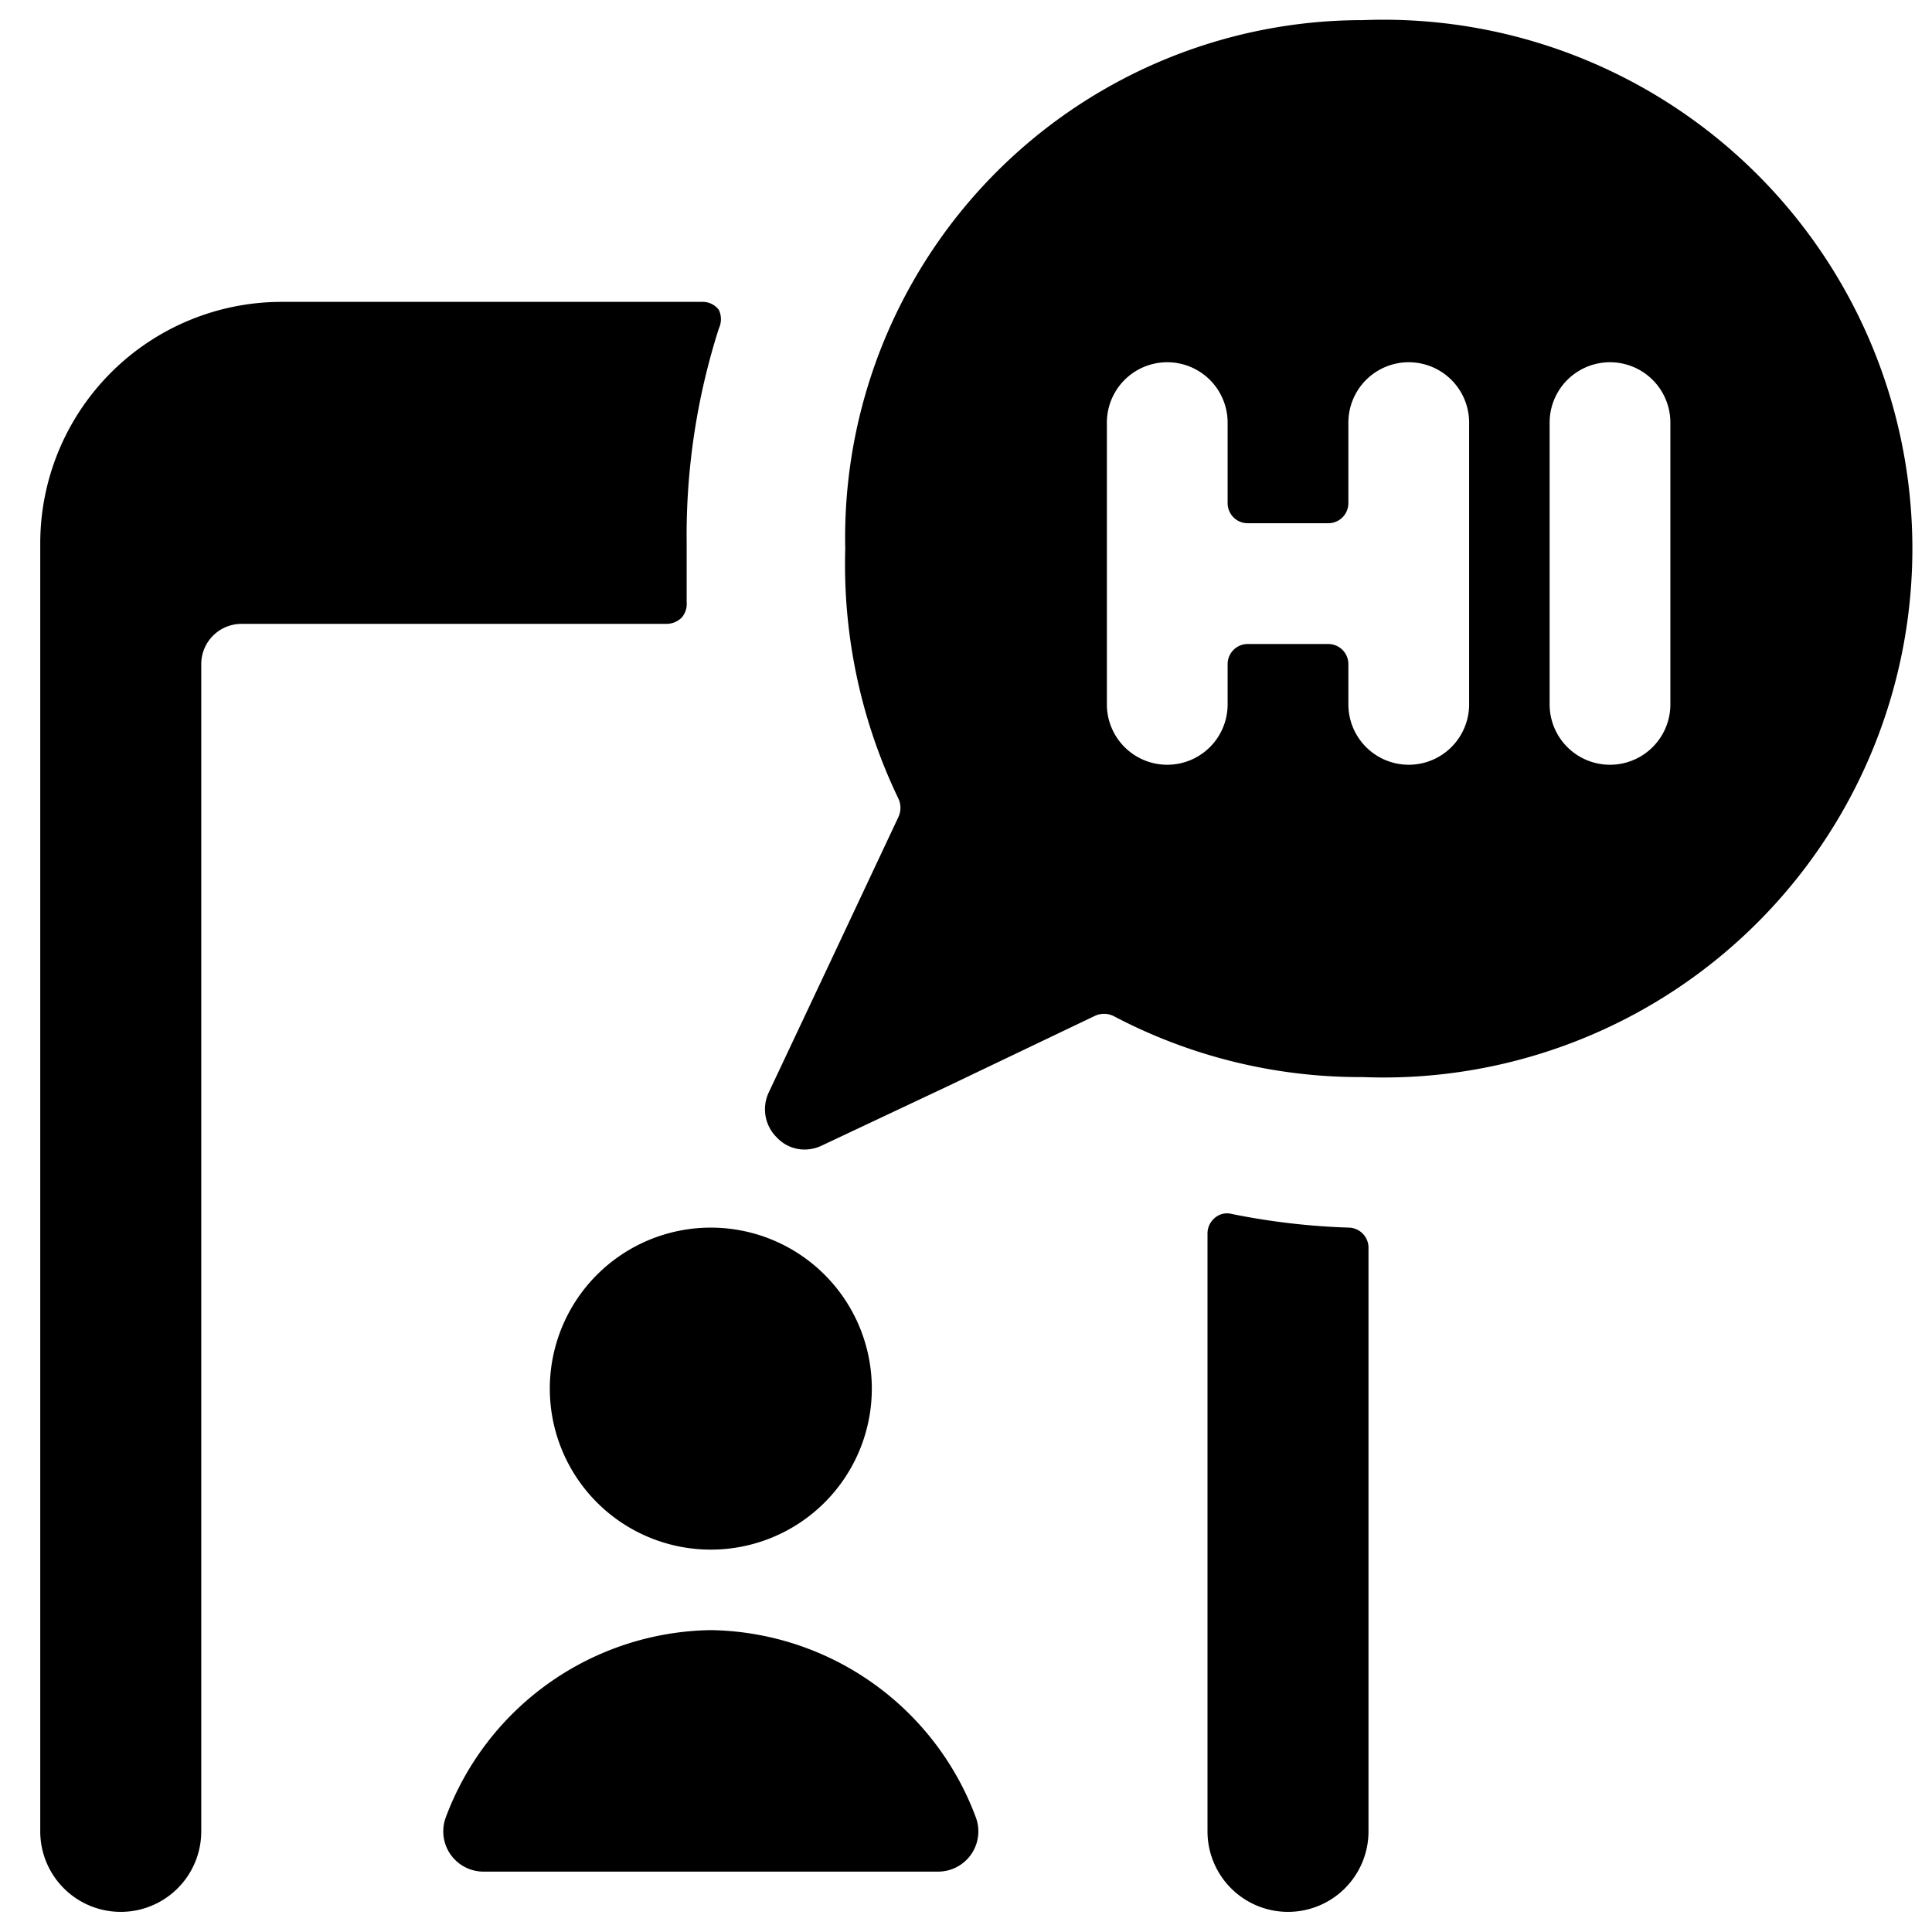 <svg xmlns="http://www.w3.org/2000/svg" viewBox="0 0 24 24"><g><path d="M8.93 4.08a0.27 0.27 0 0 0 0 -0.23 0.25 0.25 0 0 0 -0.2 -0.1H3.5a3 3 0 0 0 -3 3v16a1 1 0 0 0 2 0V8.25a0.5 0.5 0 0 1 0.5 -0.5h5.28a0.27 0.27 0 0 0 0.19 -0.08 0.26 0.26 0 0 0 0.06 -0.19l0 -0.73a8.44 8.44 0 0 1 0.4 -2.67Z" fill="#000000" stroke-width="1"></path><path d="M15 22.75a1 1 0 0 0 2 0V15.5a0.25 0.25 0 0 0 -0.24 -0.25 8.7 8.7 0 0 1 -1.46 -0.17 0.23 0.23 0 0 0 -0.21 0.05 0.25 0.25 0 0 0 -0.09 0.19Z" fill="#000000" stroke-width="1"></path><path d="M16.93 13.38a6.57 6.57 0 1 0 0 -13.13 6.43 6.43 0 0 0 -6.43 6.57 6.7 6.7 0 0 0 0.66 3.1 0.27 0.27 0 0 1 0 0.23L10.29 12l-0.74 1.57a0.49 0.49 0 0 0 0.1 0.56 0.47 0.47 0 0 0 0.35 0.15 0.5 0.5 0 0 0 0.21 -0.05l1.57 -0.74 1.82 -0.87a0.27 0.27 0 0 1 0.23 0 6.57 6.57 0 0 0 3.1 0.76Zm-3.18 -8.13a0.75 0.75 0 0 1 1.5 0v1a0.25 0.25 0 0 0 0.25 0.25h1a0.25 0.25 0 0 0 0.25 -0.25v-1a0.75 0.75 0 0 1 1.5 0v3.5a0.75 0.75 0 0 1 -1.5 0v-0.5A0.25 0.25 0 0 0 16.5 8h-1a0.25 0.25 0 0 0 -0.25 0.25v0.5a0.75 0.75 0 0 1 -1.5 0Zm7 0v3.5a0.75 0.75 0 0 1 -1.5 0v-3.5a0.75 0.75 0 0 1 1.5 0Z" fill="#000000" stroke-width="1"></path><path d="M6.83 17.25a2 2 0 1 0 4 0 2 2 0 1 0 -4 0" fill="#000000" stroke-width="1"></path><path d="M8.83 20.25a3.57 3.57 0 0 0 -3.29 2.32 0.5 0.5 0 0 0 0.47 0.68h5.64a0.5 0.5 0 0 0 0.47 -0.68 3.57 3.57 0 0 0 -3.29 -2.32Z" fill="#000000" stroke-width="1"></path></g></svg>